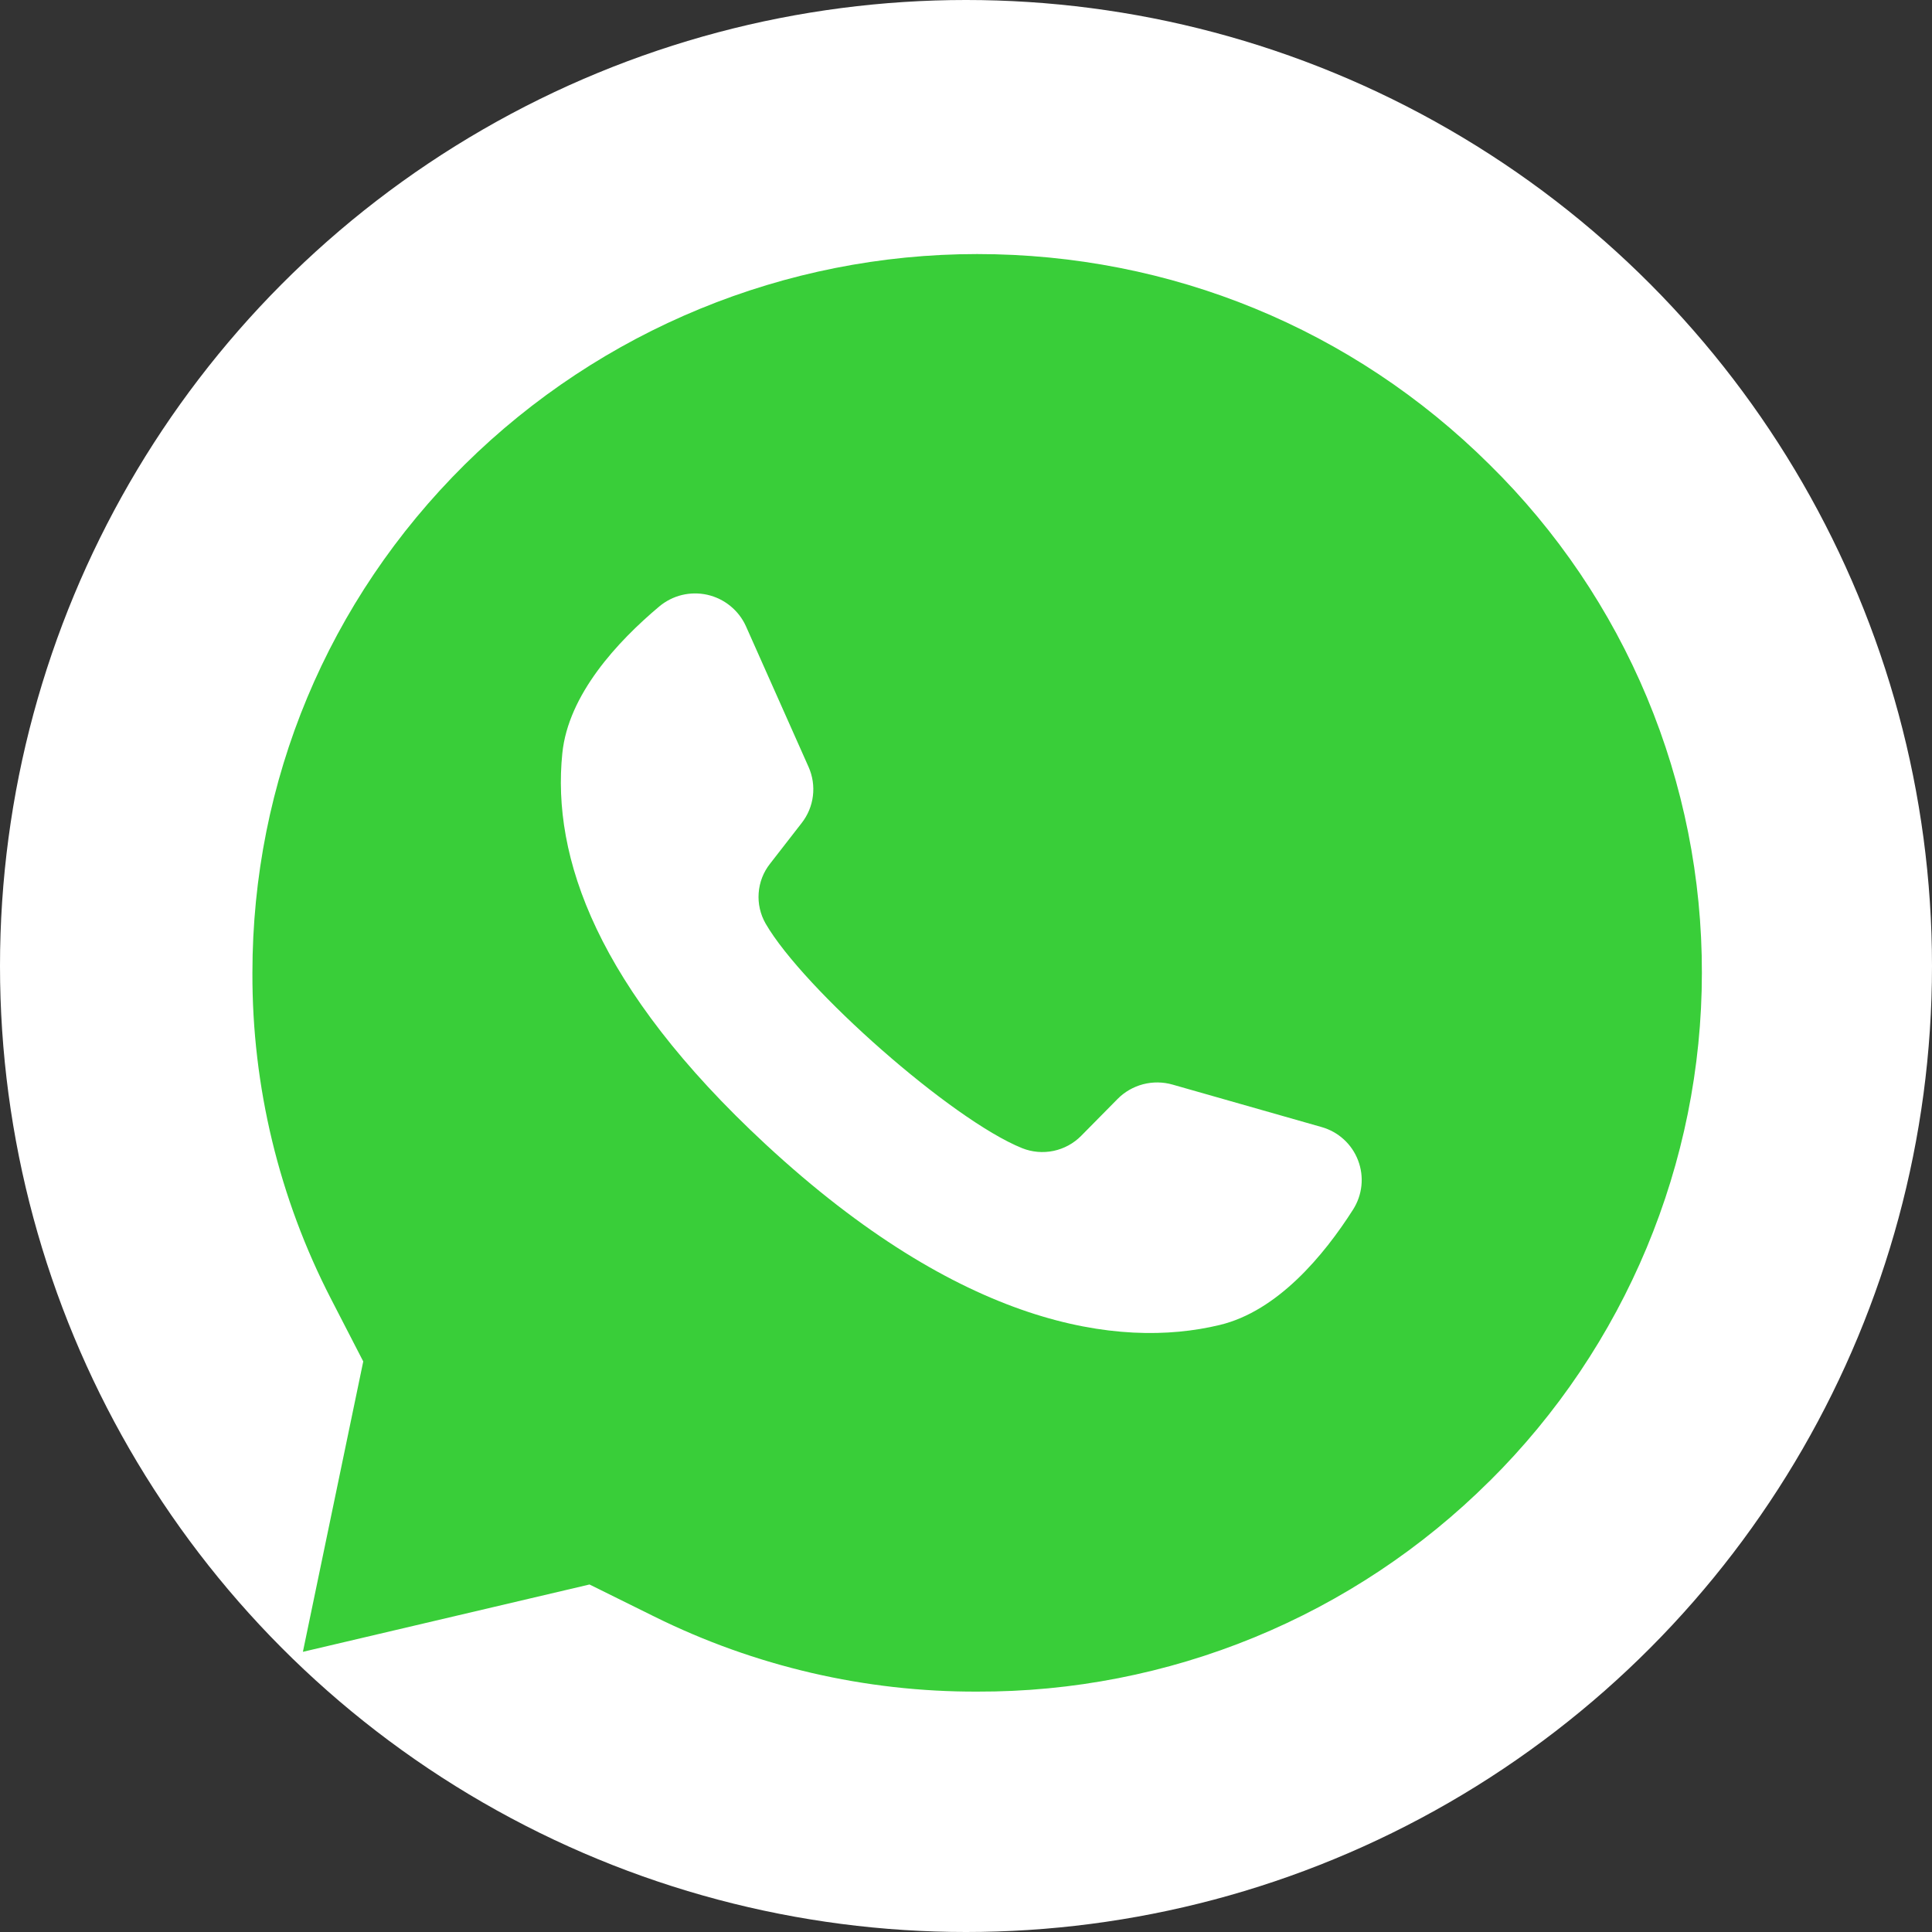 <svg width="54" height="54" viewBox="0 0 54 54" fill="none" xmlns="http://www.w3.org/2000/svg">
<rect x="0" y="0" width="54" height="54" fill="#333333" stroke="none"/>
<circle cx="27" cy="27" r="27" fill="white"/>
<path d="M41.633 41.397C39.751 43.271 37.516 44.755 35.059 45.765C32.601 46.775 29.967 47.29 27.31 47.281C24.183 47.291 21.097 46.574 18.296 45.187L16.477 44.287L8.466 46.169L10.153 38.053L9.255 36.311C7.8 33.492 7.045 30.365 7.055 27.194C7.055 21.828 9.162 16.78 12.986 12.988C16.799 9.218 21.946 7.102 27.31 7.101C32.723 7.101 37.809 9.19 41.633 12.985C43.518 14.84 45.013 17.052 46.032 19.491C47.051 21.93 47.573 24.548 47.568 27.191C47.568 32.51 45.427 37.638 41.633 41.399V41.397Z" fill="#39CE39"/>
<path d="M36.937 31.501L32.774 30.315C32.505 30.238 32.221 30.235 31.95 30.305C31.68 30.376 31.433 30.517 31.237 30.716L30.219 31.747C30.009 31.96 29.74 32.106 29.446 32.168C29.153 32.229 28.848 32.203 28.57 32.092C26.602 31.3 22.458 27.644 21.399 25.814C21.251 25.555 21.183 25.258 21.205 24.961C21.226 24.663 21.336 24.379 21.52 24.145L22.408 23.002C22.579 22.783 22.688 22.522 22.721 22.246C22.755 21.971 22.713 21.691 22.6 21.437L20.85 17.505C20.751 17.285 20.602 17.091 20.415 16.939C20.229 16.786 20.009 16.679 19.774 16.625C19.539 16.572 19.295 16.574 19.061 16.63C18.827 16.687 18.609 16.798 18.424 16.953C17.262 17.93 15.883 19.411 15.717 21.056C15.421 23.951 16.672 27.601 21.402 31.986C26.867 37.05 31.245 37.72 34.093 37.033C35.71 36.645 37.004 35.086 37.816 33.812C37.946 33.609 38.027 33.379 38.052 33.14C38.077 32.901 38.045 32.659 37.959 32.434C37.874 32.21 37.737 32.008 37.559 31.846C37.382 31.684 37.168 31.566 36.937 31.501Z" fill="white"/>
</svg>

